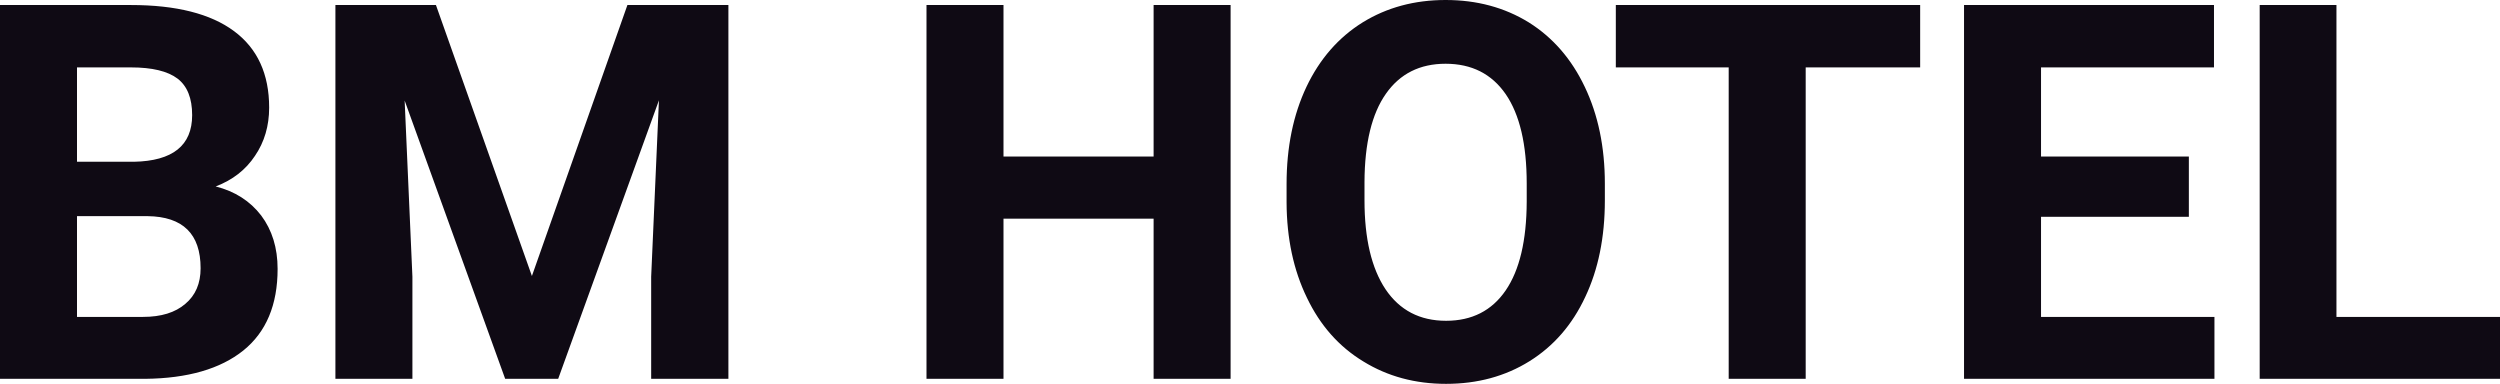 <?xml version="1.0" encoding="UTF-8" standalone="yes"?>
<svg xmlns="http://www.w3.org/2000/svg" width="100%" height="100%" viewBox="0 0 109.418 16.801" fill="#0F0A14">
  <path d="M6.36 16.58L0 16.58L0 0.22L5.73 0.22Q8.70 0.22 10.24 1.36Q11.78 2.50 11.78 4.71L11.78 4.71Q11.78 5.91 11.16 6.82Q10.55 7.74 9.44 8.16L9.44 8.16Q10.70 8.48 11.43 9.43Q12.15 10.39 12.15 11.77L12.15 11.77Q12.15 14.13 10.65 15.34Q9.14 16.55 6.36 16.58L6.36 16.58ZM6.46 9.46L3.37 9.46L3.37 13.87L6.26 13.87Q7.45 13.87 8.11 13.30Q8.78 12.74 8.78 11.74L8.78 11.74Q8.78 9.49 6.46 9.46L6.46 9.46ZM3.37 2.95L3.37 7.08L5.86 7.08Q8.41 7.03 8.41 5.04L8.41 5.04Q8.41 3.93 7.77 3.44Q7.12 2.95 5.73 2.95L5.73 2.95L3.37 2.95ZM14.68 0.22L19.08 0.22L23.28 12.08L27.46 0.22L31.88 0.22L31.88 16.58L28.50 16.58L28.50 12.11L28.84 4.39L24.43 16.58L22.11 16.58L17.71 4.40L18.05 12.11L18.05 16.58L14.68 16.58L14.68 0.22ZM53.86 0.22L53.86 16.58L50.49 16.58L50.49 9.57L43.92 9.57L43.92 16.58L40.55 16.58L40.55 0.22L43.92 0.22L43.92 6.85L50.49 6.85L50.49 0.22L53.86 0.22ZM70.24 8.04L70.24 8.77Q70.24 11.19 69.38 13.00Q68.53 14.82 66.94 15.81Q65.35 16.80 63.29 16.80L63.29 16.80Q61.26 16.80 59.67 15.82Q58.07 14.85 57.20 13.03Q56.32 11.22 56.31 8.86L56.31 8.86L56.31 8.05Q56.31 5.64 57.18 3.80Q58.05 1.97 59.64 0.98Q61.23 0 63.27 0Q65.32 0 66.91 0.98Q68.49 1.97 69.36 3.80Q70.24 5.64 70.24 8.04L70.24 8.04ZM66.82 8.83L66.82 8.03Q66.82 5.46 65.90 4.12Q64.98 2.79 63.27 2.79L63.27 2.79Q61.58 2.79 60.66 4.10Q59.73 5.42 59.72 7.97L59.72 7.97L59.72 8.77Q59.72 11.28 60.64 12.66Q61.57 14.04 63.29 14.04L63.29 14.04Q64.99 14.04 65.90 12.71Q66.81 11.38 66.82 8.83L66.82 8.83ZM84.04 0.22L84.04 2.95L79.03 2.95L79.03 16.58L75.66 16.58L75.66 2.95L70.72 2.95L70.72 0.22L84.04 0.22ZM95.80 6.85L95.80 9.49L89.33 9.49L89.33 13.87L96.92 13.87L96.92 16.58L85.96 16.58L85.96 0.22L96.90 0.22L96.90 2.95L89.33 2.95L89.33 6.85L95.80 6.85ZM102.26 0.22L102.26 13.87L109.42 13.87L109.42 16.58L98.90 16.58L98.90 0.22L102.26 0.22Z" preserveAspectRatio="none"/>
</svg>